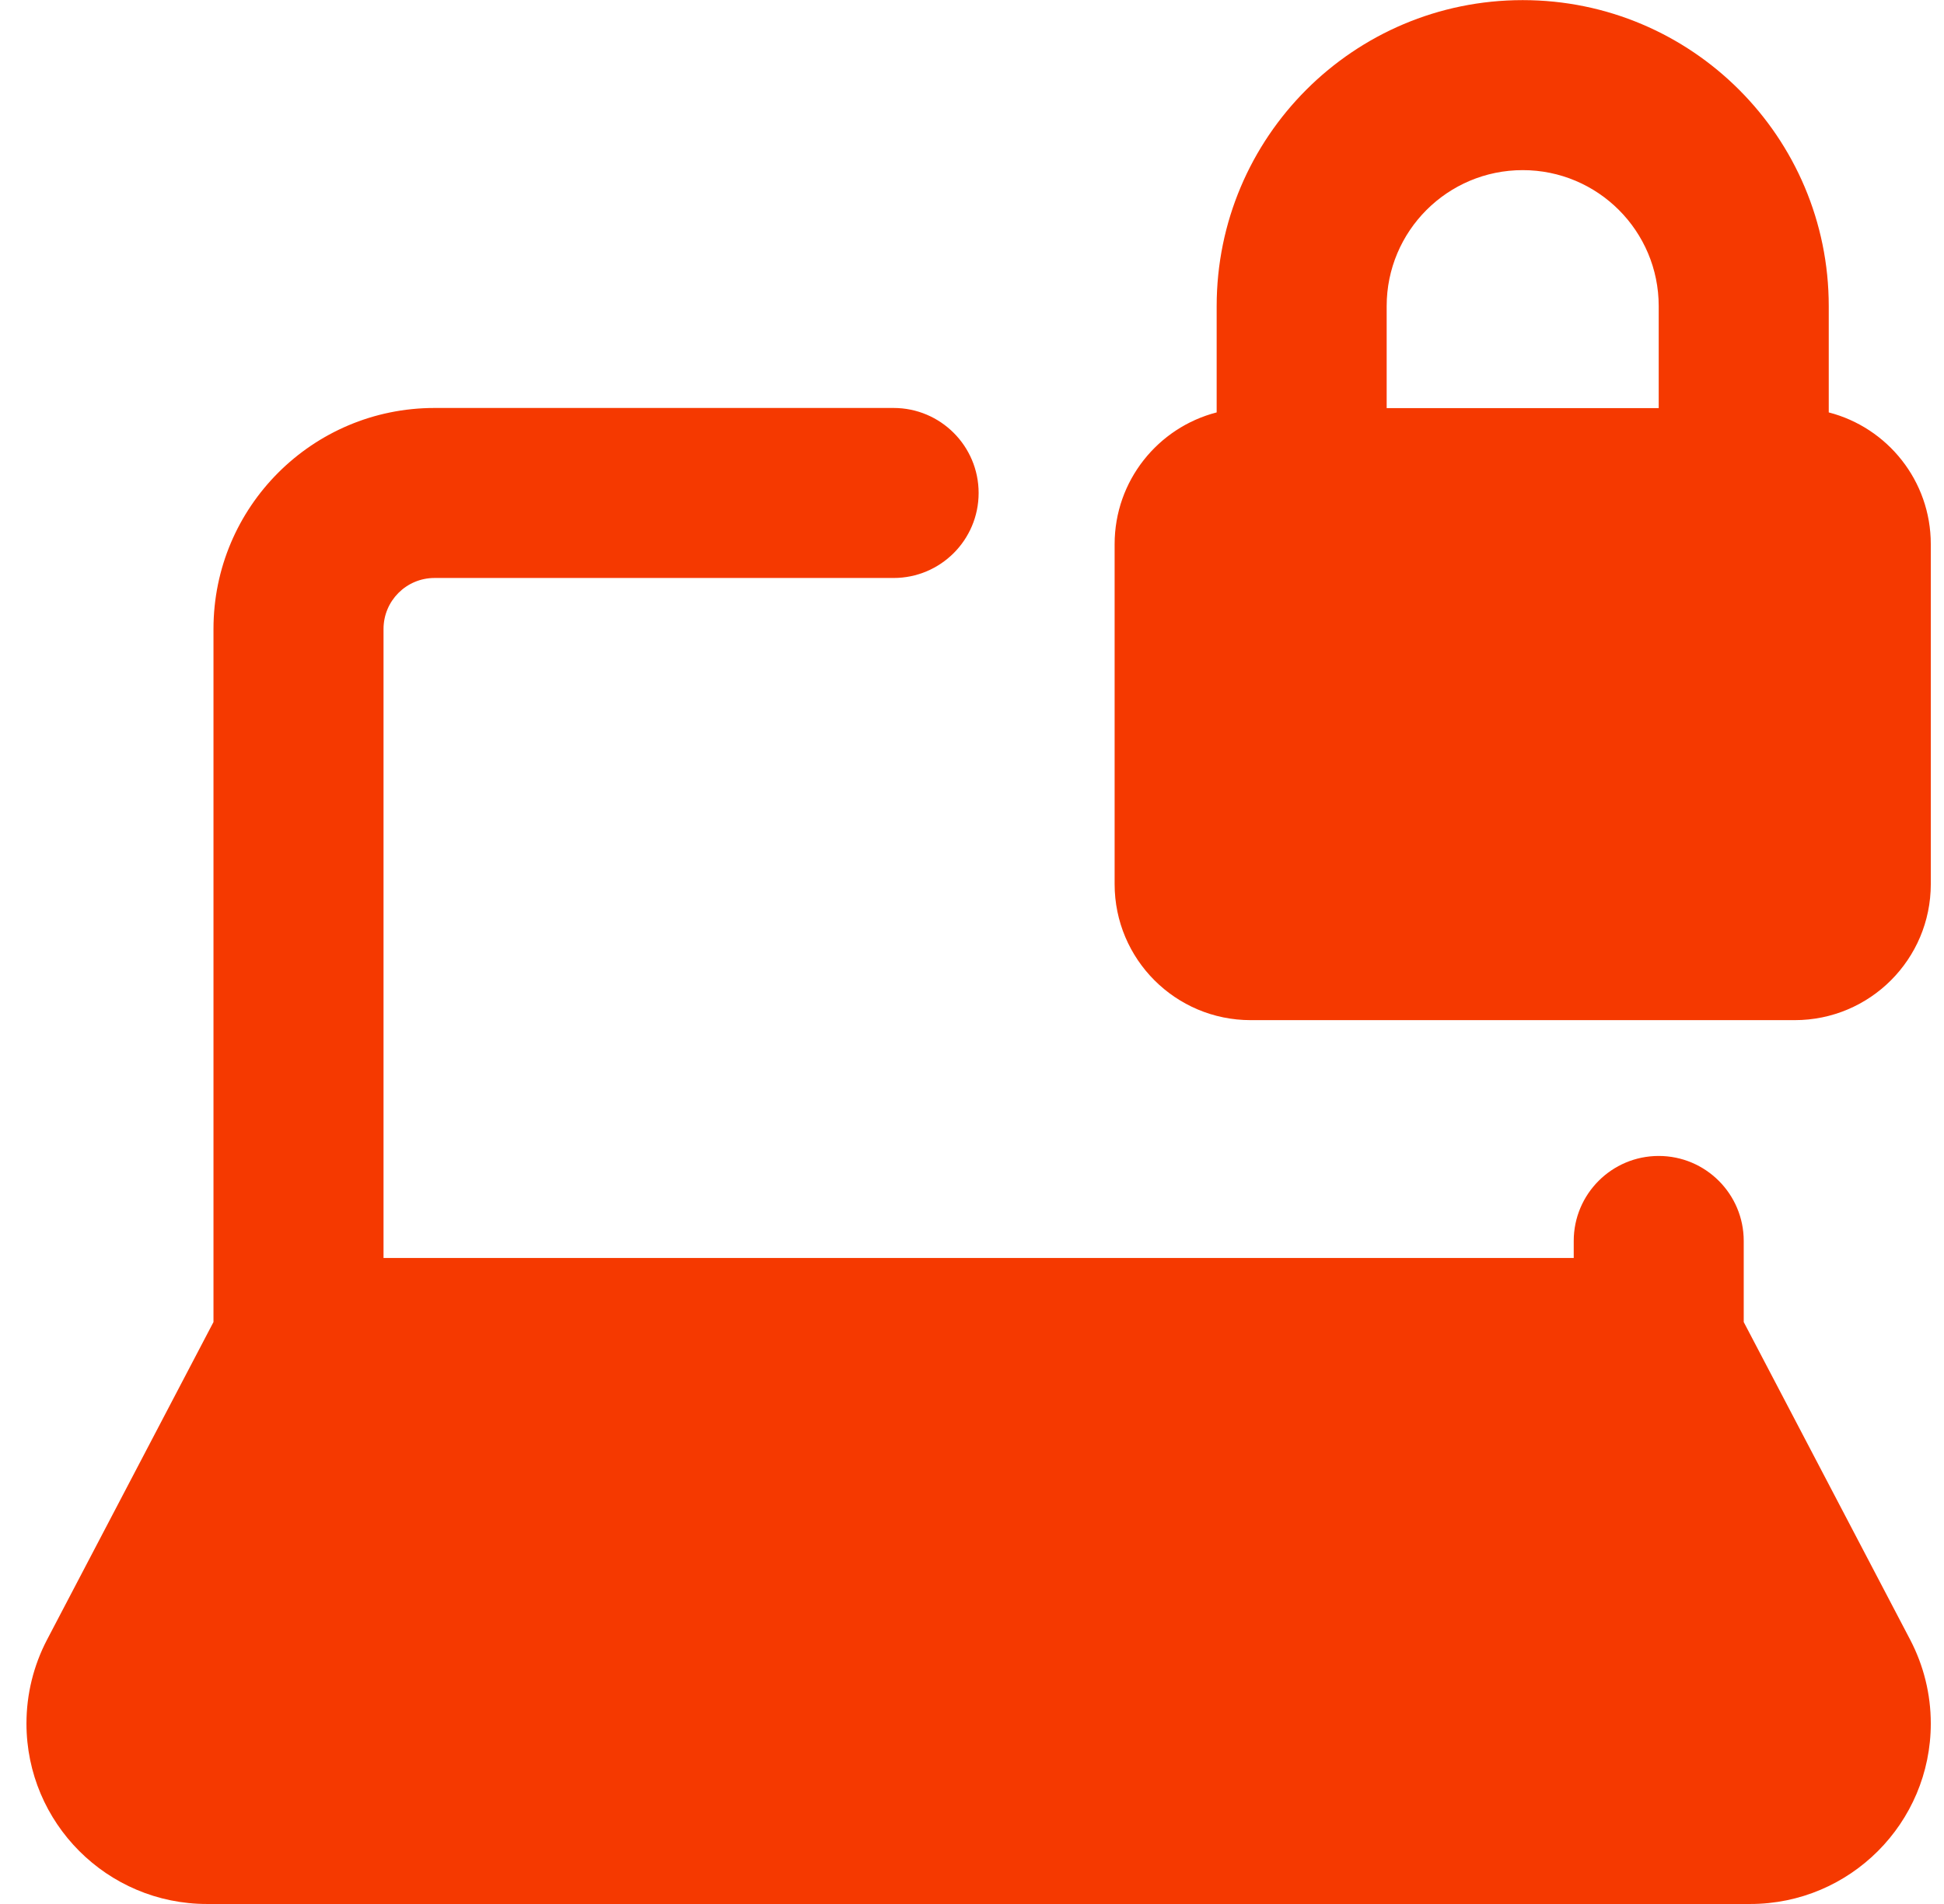 <svg width="49" height="48" viewBox="0 0 49 48" fill="none" xmlns="http://www.w3.org/2000/svg">
<g clip-path="url(#clip0_8437_2368)">
<path fill-rule="evenodd" clip-rule="evenodd" d="M38.381 4.289C36.487 4.289 34.952 5.824 34.952 7.718V10.289H41.809V7.718C41.809 5.824 40.275 4.289 38.381 4.289ZM30.667 7.718V10.397C29.188 10.778 28.095 12.12 28.095 13.718V22.289C28.095 24.183 29.63 25.718 31.524 25.718H45.238C47.132 25.718 48.667 24.183 48.667 22.289V13.718C48.667 12.12 47.574 10.778 46.095 10.397V7.718C46.095 3.457 42.641 0.003 38.381 0.003C34.12 0.003 30.667 3.457 30.667 7.718ZM9.667 15.857C9.667 15.147 10.242 14.571 10.952 14.571H22.524C23.707 14.571 24.667 13.612 24.667 12.428C24.667 11.245 23.707 10.285 22.524 10.285H10.952C7.875 10.285 5.381 12.78 5.381 15.857V33.329L1.186 41.337C0.845 41.989 0.667 42.713 0.667 43.449C0.667 45.962 2.704 48 5.217 48H44.116C46.629 48 48.667 45.962 48.667 43.449C48.667 42.713 48.488 41.989 48.147 41.337L43.952 33.329V31.285C43.952 30.102 42.993 29.142 41.809 29.142C40.626 29.142 39.667 30.102 39.667 31.285V31.714H9.667V15.857Z" fill="#F53900"/>
</g>
<defs>
<clipPath id="clip0_8437_2368">
<rect width="48" height="48" fill="white" transform="translate(0.667)"/>
</clipPath>
</defs>
</svg>
